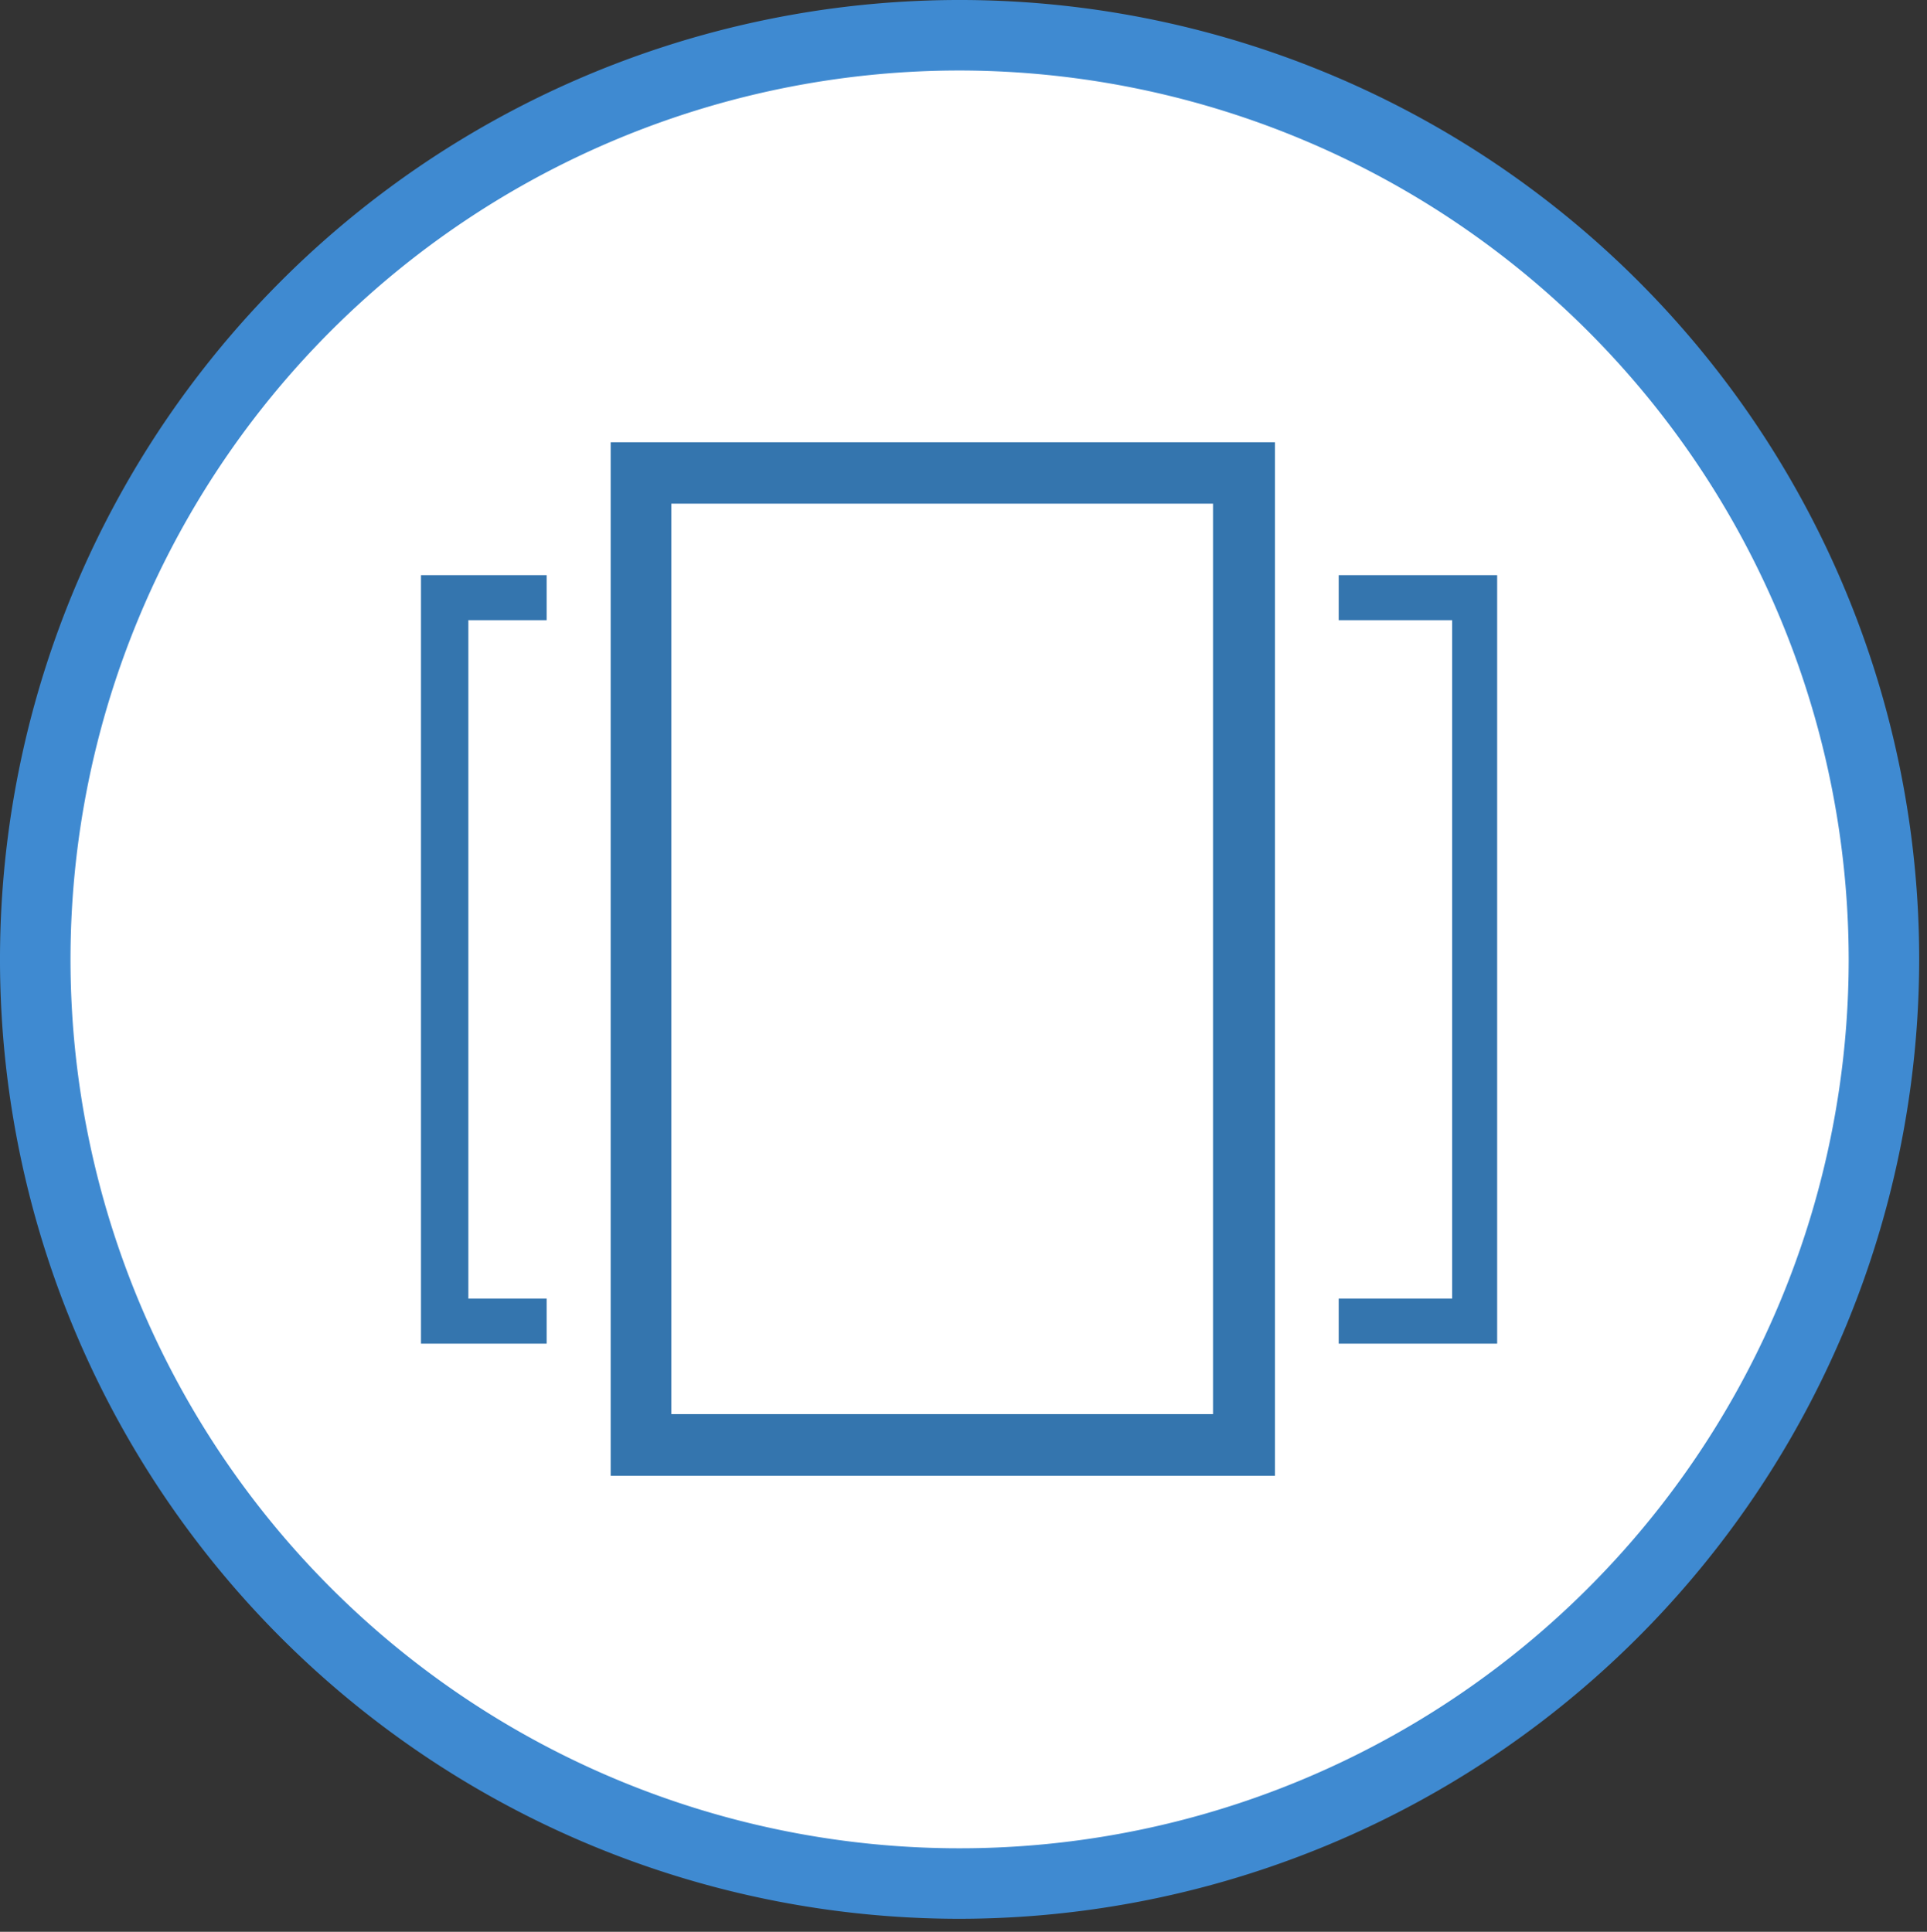 <svg xmlns="http://www.w3.org/2000/svg" viewBox="0 0 74.06 74.26"><rect x="0" y="0" width="74.06" height="74.26" fill="#333333" stroke="none"/><defs><style>.cls-1{fill:none;}.cls-2{fill:#fff;}.cls-3{fill:#3f8ad1;}.cls-4{fill:#3475ae;}</style></defs><g id="Livello_2" data-name="Livello 2"><g id="Livello_1-2" data-name="Livello 1"><rect class="cls-1" x="0.06" y="0.26" width="74" height="74"/><g id="Ellisse_1336" data-name="Ellisse 1336"><circle class="cls-2" cx="36.88" cy="36.88" r="35.53"/><path class="cls-3" d="M36.88,73.76A36.88,36.88,0,1,1,73.76,36.88,36.92,36.92,0,0,1,36.88,73.76Zm0-71.05A34.17,34.17,0,1,0,71.05,36.88,34.21,34.21,0,0,0,36.88,2.71Z"/></g><path class="cls-4" d="M57.54,51.65h-19V22.11h19ZM55.81,23.84H40.31V49.92h15.5Z"/><path class="cls-4" d="M35.18,51.65h-19V22.11h19ZM33.44,23.84H18V49.92H33.44Z"/><rect class="cls-2" x="44.62" y="20.84" width="6.83" height="31.28"/><rect class="cls-2" x="21.01" y="20.84" width="6.76" height="31.28"/><rect class="cls-2" x="23.47" y="17.03" width="25.48" height="39.7"/><path class="cls-4" d="M49,56.73H23.47V17H49ZM46.62,19.36H25.8v35H46.62Z"/></g></g></svg>